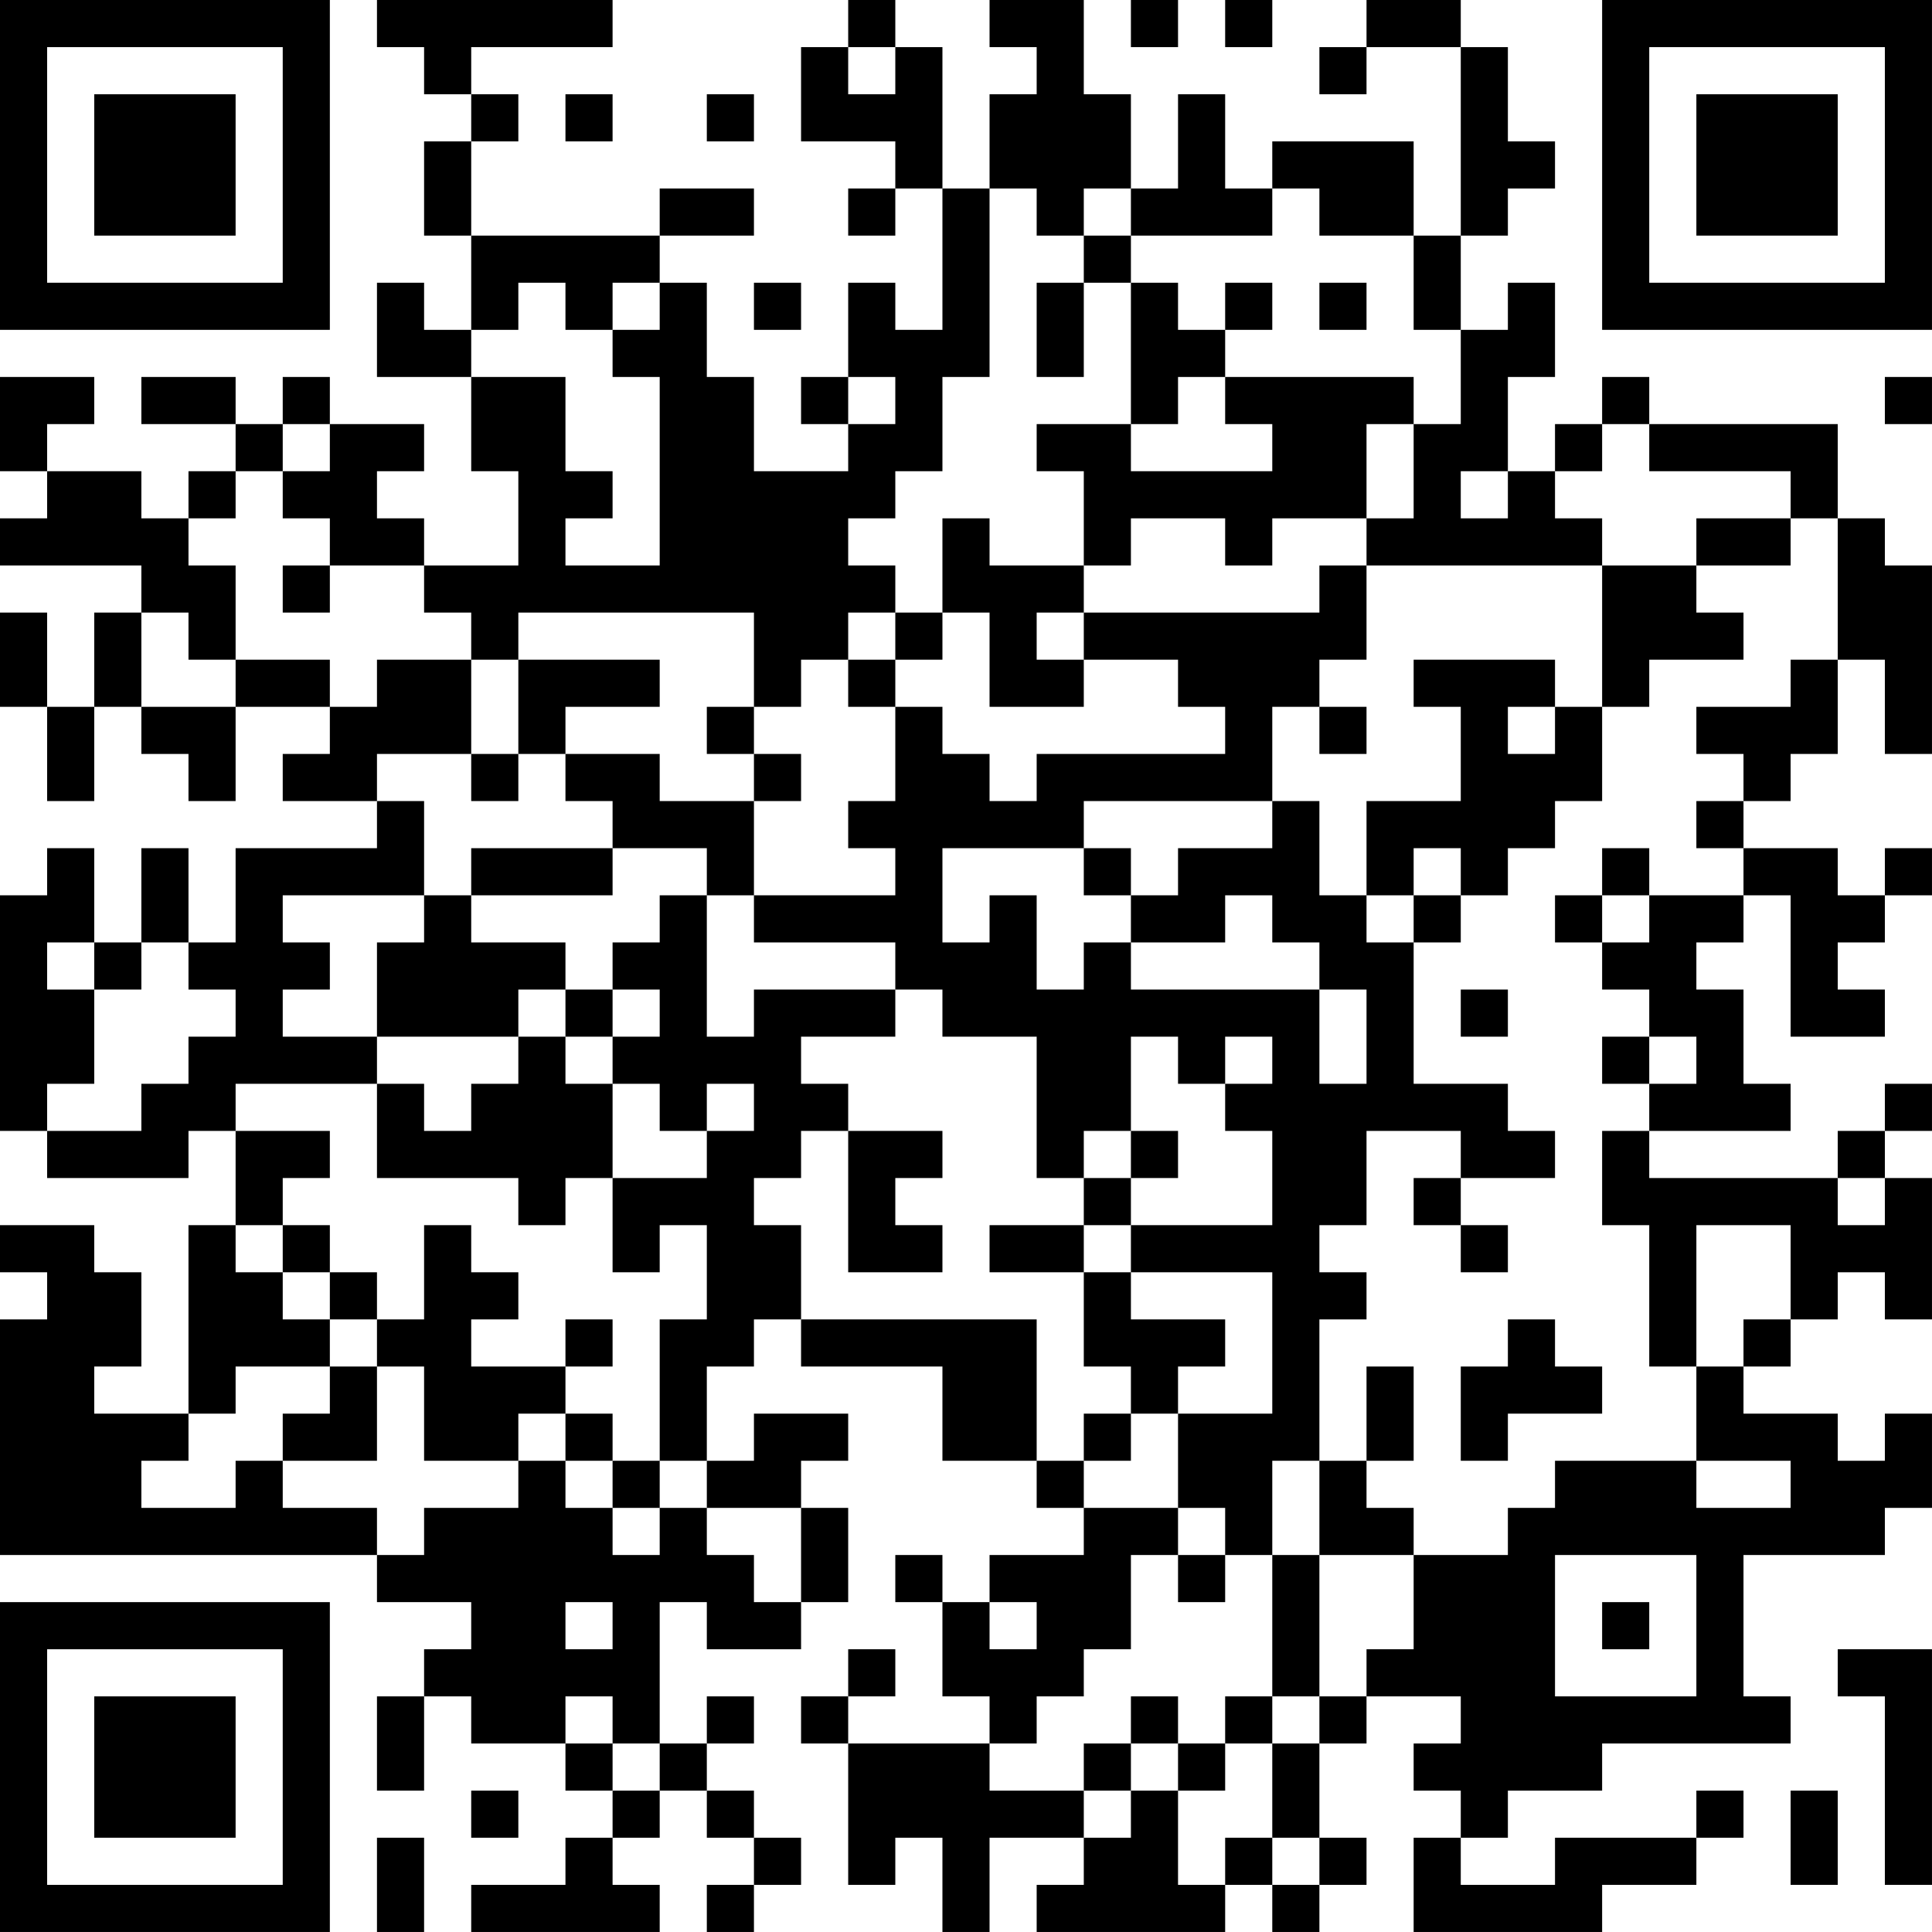 <?xml version="1.0" encoding="UTF-8"?>
<svg xmlns="http://www.w3.org/2000/svg" version="1.1" width="400" height="400" viewBox="0 0 400 400"><rect x="0" y="0" width="400" height="400" fill="#ffffff"/><g transform="scale(9.756)"><g transform="translate(0,0)"><path fill-rule="evenodd" d="M8 0L8 1L9 1L9 2L10 2L10 3L9 3L9 5L10 5L10 7L9 7L9 6L8 6L8 8L10 8L10 10L11 10L11 12L9 12L9 11L8 11L8 10L9 10L9 9L7 9L7 8L6 8L6 9L5 9L5 8L3 8L3 9L5 9L5 10L4 10L4 11L3 11L3 10L1 10L1 9L2 9L2 8L0 8L0 10L1 10L1 11L0 11L0 12L3 12L3 13L2 13L2 15L1 15L1 13L0 13L0 15L1 15L1 17L2 17L2 15L3 15L3 16L4 16L4 17L5 17L5 15L7 15L7 16L6 16L6 17L8 17L8 18L5 18L5 20L4 20L4 18L3 18L3 20L2 20L2 18L1 18L1 19L0 19L0 24L1 24L1 25L4 25L4 24L5 24L5 26L4 26L4 30L2 30L2 29L3 29L3 27L2 27L2 26L0 26L0 27L1 27L1 28L0 28L0 33L8 33L8 34L10 34L10 35L9 35L9 36L8 36L8 38L9 38L9 36L10 36L10 37L12 37L12 38L13 38L13 39L12 39L12 40L10 40L10 41L14 41L14 40L13 40L13 39L14 39L14 38L15 38L15 39L16 39L16 40L15 40L15 41L16 41L16 40L17 40L17 39L16 39L16 38L15 38L15 37L16 37L16 36L15 36L15 37L14 37L14 34L15 34L15 35L17 35L17 34L18 34L18 32L17 32L17 31L18 31L18 30L16 30L16 31L15 31L15 29L16 29L16 28L17 28L17 29L20 29L20 31L22 31L22 32L23 32L23 33L21 33L21 34L20 34L20 33L19 33L19 34L20 34L20 36L21 36L21 37L18 37L18 36L19 36L19 35L18 35L18 36L17 36L17 37L18 37L18 40L19 40L19 39L20 39L20 41L21 41L21 39L23 39L23 40L22 40L22 41L26 41L26 40L27 40L27 41L28 41L28 40L29 40L29 39L28 39L28 37L29 37L29 36L31 36L31 37L30 37L30 38L31 38L31 39L30 39L30 41L34 41L34 40L36 40L36 39L37 39L37 38L36 38L36 39L33 39L33 40L31 40L31 39L32 39L32 38L34 38L34 37L38 37L38 36L37 36L37 33L40 33L40 32L41 32L41 30L40 30L40 31L39 31L39 30L37 30L37 29L38 29L38 28L39 28L39 27L40 27L40 28L41 28L41 25L40 25L40 24L41 24L41 23L40 23L40 24L39 24L39 25L35 25L35 24L38 24L38 23L37 23L37 21L36 21L36 20L37 20L37 19L38 19L38 22L40 22L40 21L39 21L39 20L40 20L40 19L41 19L41 18L40 18L40 19L39 19L39 18L37 18L37 17L38 17L38 16L39 16L39 14L40 14L40 16L41 16L41 12L40 12L40 11L39 11L39 9L35 9L35 8L34 8L34 9L33 9L33 10L32 10L32 8L33 8L33 6L32 6L32 7L31 7L31 5L32 5L32 4L33 4L33 3L32 3L32 1L31 1L31 0L29 0L29 1L28 1L28 2L29 2L29 1L31 1L31 5L30 5L30 3L27 3L27 4L26 4L26 2L25 2L25 4L24 4L24 2L23 2L23 0L21 0L21 1L22 1L22 2L21 2L21 4L20 4L20 1L19 1L19 0L18 0L18 1L17 1L17 3L19 3L19 4L18 4L18 5L19 5L19 4L20 4L20 7L19 7L19 6L18 6L18 8L17 8L17 9L18 9L18 10L16 10L16 8L15 8L15 6L14 6L14 5L16 5L16 4L14 4L14 5L10 5L10 3L11 3L11 2L10 2L10 1L13 1L13 0ZM24 0L24 1L25 1L25 0ZM26 0L26 1L27 1L27 0ZM18 1L18 2L19 2L19 1ZM12 2L12 3L13 3L13 2ZM15 2L15 3L16 3L16 2ZM21 4L21 8L20 8L20 10L19 10L19 11L18 11L18 12L19 12L19 13L18 13L18 14L17 14L17 15L16 15L16 13L11 13L11 14L10 14L10 13L9 13L9 12L7 12L7 11L6 11L6 10L7 10L7 9L6 9L6 10L5 10L5 11L4 11L4 12L5 12L5 14L4 14L4 13L3 13L3 15L5 15L5 14L7 14L7 15L8 15L8 14L10 14L10 16L8 16L8 17L9 17L9 19L6 19L6 20L7 20L7 21L6 21L6 22L8 22L8 23L5 23L5 24L7 24L7 25L6 25L6 26L5 26L5 27L6 27L6 28L7 28L7 29L5 29L5 30L4 30L4 31L3 31L3 32L5 32L5 31L6 31L6 32L8 32L8 33L9 33L9 32L11 32L11 31L12 31L12 32L13 32L13 33L14 33L14 32L15 32L15 33L16 33L16 34L17 34L17 32L15 32L15 31L14 31L14 28L15 28L15 26L14 26L14 27L13 27L13 25L15 25L15 24L16 24L16 23L15 23L15 24L14 24L14 23L13 23L13 22L14 22L14 21L13 21L13 20L14 20L14 19L15 19L15 22L16 22L16 21L19 21L19 22L17 22L17 23L18 23L18 24L17 24L17 25L16 25L16 26L17 26L17 28L22 28L22 31L23 31L23 32L25 32L25 33L24 33L24 35L23 35L23 36L22 36L22 37L21 37L21 38L23 38L23 39L24 39L24 38L25 38L25 40L26 40L26 39L27 39L27 40L28 40L28 39L27 39L27 37L28 37L28 36L29 36L29 35L30 35L30 33L32 33L32 32L33 32L33 31L36 31L36 32L38 32L38 31L36 31L36 29L37 29L37 28L38 28L38 26L36 26L36 29L35 29L35 26L34 26L34 24L35 24L35 23L36 23L36 22L35 22L35 21L34 21L34 20L35 20L35 19L37 19L37 18L36 18L36 17L37 17L37 16L36 16L36 15L38 15L38 14L39 14L39 11L38 11L38 10L35 10L35 9L34 9L34 10L33 10L33 11L34 11L34 12L29 12L29 11L30 11L30 9L31 9L31 7L30 7L30 5L28 5L28 4L27 4L27 5L24 5L24 4L23 4L23 5L22 5L22 4ZM23 5L23 6L22 6L22 8L23 8L23 6L24 6L24 9L22 9L22 10L23 10L23 12L21 12L21 11L20 11L20 13L19 13L19 14L18 14L18 15L19 15L19 17L18 17L18 18L19 18L19 19L16 19L16 17L17 17L17 16L16 16L16 15L15 15L15 16L16 16L16 17L14 17L14 16L12 16L12 15L14 15L14 14L11 14L11 16L10 16L10 17L11 17L11 16L12 16L12 17L13 17L13 18L10 18L10 19L9 19L9 20L8 20L8 22L11 22L11 23L10 23L10 24L9 24L9 23L8 23L8 25L11 25L11 26L12 26L12 25L13 25L13 23L12 23L12 22L13 22L13 21L12 21L12 20L10 20L10 19L13 19L13 18L15 18L15 19L16 19L16 20L19 20L19 21L20 21L20 22L22 22L22 25L23 25L23 26L21 26L21 27L23 27L23 29L24 29L24 30L23 30L23 31L24 31L24 30L25 30L25 32L26 32L26 33L25 33L25 34L26 34L26 33L27 33L27 36L26 36L26 37L25 37L25 36L24 36L24 37L23 37L23 38L24 38L24 37L25 37L25 38L26 38L26 37L27 37L27 36L28 36L28 33L30 33L30 32L29 32L29 31L30 31L30 29L29 29L29 31L28 31L28 28L29 28L29 27L28 27L28 26L29 26L29 24L31 24L31 25L30 25L30 26L31 26L31 27L32 27L32 26L31 26L31 25L33 25L33 24L32 24L32 23L30 23L30 20L31 20L31 19L32 19L32 18L33 18L33 17L34 17L34 15L35 15L35 14L37 14L37 13L36 13L36 12L38 12L38 11L36 11L36 12L34 12L34 15L33 15L33 14L30 14L30 15L31 15L31 17L29 17L29 19L28 19L28 17L27 17L27 15L28 15L28 16L29 16L29 15L28 15L28 14L29 14L29 12L28 12L28 13L23 13L23 12L24 12L24 11L26 11L26 12L27 12L27 11L29 11L29 9L30 9L30 8L26 8L26 7L27 7L27 6L26 6L26 7L25 7L25 6L24 6L24 5ZM11 6L11 7L10 7L10 8L12 8L12 10L13 10L13 11L12 11L12 12L14 12L14 8L13 8L13 7L14 7L14 6L13 6L13 7L12 7L12 6ZM16 6L16 7L17 7L17 6ZM28 6L28 7L29 7L29 6ZM18 8L18 9L19 9L19 8ZM25 8L25 9L24 9L24 10L27 10L27 9L26 9L26 8ZM40 8L40 9L41 9L41 8ZM31 10L31 11L32 11L32 10ZM6 12L6 13L7 13L7 12ZM20 13L20 14L19 14L19 15L20 15L20 16L21 16L21 17L22 17L22 16L26 16L26 15L25 15L25 14L23 14L23 13L22 13L22 14L23 14L23 15L21 15L21 13ZM32 15L32 16L33 16L33 15ZM23 17L23 18L20 18L20 20L21 20L21 19L22 19L22 21L23 21L23 20L24 20L24 21L28 21L28 23L29 23L29 21L28 21L28 20L27 20L27 19L26 19L26 20L24 20L24 19L25 19L25 18L27 18L27 17ZM23 18L23 19L24 19L24 18ZM30 18L30 19L29 19L29 20L30 20L30 19L31 19L31 18ZM34 18L34 19L33 19L33 20L34 20L34 19L35 19L35 18ZM1 20L1 21L2 21L2 23L1 23L1 24L3 24L3 23L4 23L4 22L5 22L5 21L4 21L4 20L3 20L3 21L2 21L2 20ZM11 21L11 22L12 22L12 21ZM31 21L31 22L32 22L32 21ZM24 22L24 24L23 24L23 25L24 25L24 26L23 26L23 27L24 27L24 28L26 28L26 29L25 29L25 30L27 30L27 27L24 27L24 26L27 26L27 24L26 24L26 23L27 23L27 22L26 22L26 23L25 23L25 22ZM34 22L34 23L35 23L35 22ZM18 24L18 27L20 27L20 26L19 26L19 25L20 25L20 24ZM24 24L24 25L25 25L25 24ZM39 25L39 26L40 26L40 25ZM6 26L6 27L7 27L7 28L8 28L8 29L7 29L7 30L6 30L6 31L8 31L8 29L9 29L9 31L11 31L11 30L12 30L12 31L13 31L13 32L14 32L14 31L13 31L13 30L12 30L12 29L13 29L13 28L12 28L12 29L10 29L10 28L11 28L11 27L10 27L10 26L9 26L9 28L8 28L8 27L7 27L7 26ZM32 28L32 29L31 29L31 31L32 31L32 30L34 30L34 29L33 29L33 28ZM27 31L27 33L28 33L28 31ZM33 33L33 36L36 36L36 33ZM12 34L12 35L13 35L13 34ZM21 34L21 35L22 35L22 34ZM34 34L34 35L35 35L35 34ZM39 35L39 36L40 36L40 40L41 40L41 35ZM12 36L12 37L13 37L13 38L14 38L14 37L13 37L13 36ZM10 38L10 39L11 39L11 38ZM38 38L38 40L39 40L39 38ZM8 39L8 41L9 41L9 39ZM0 0L0 7L7 7L7 0ZM1 1L1 6L6 6L6 1ZM2 2L2 5L5 5L5 2ZM34 0L34 7L41 7L41 0ZM35 1L35 6L40 6L40 1ZM36 2L36 5L39 5L39 2ZM0 34L0 41L7 41L7 34ZM1 35L1 40L6 40L6 35ZM2 36L2 39L5 39L5 36Z" fill="#000000"/></g></g></svg>
